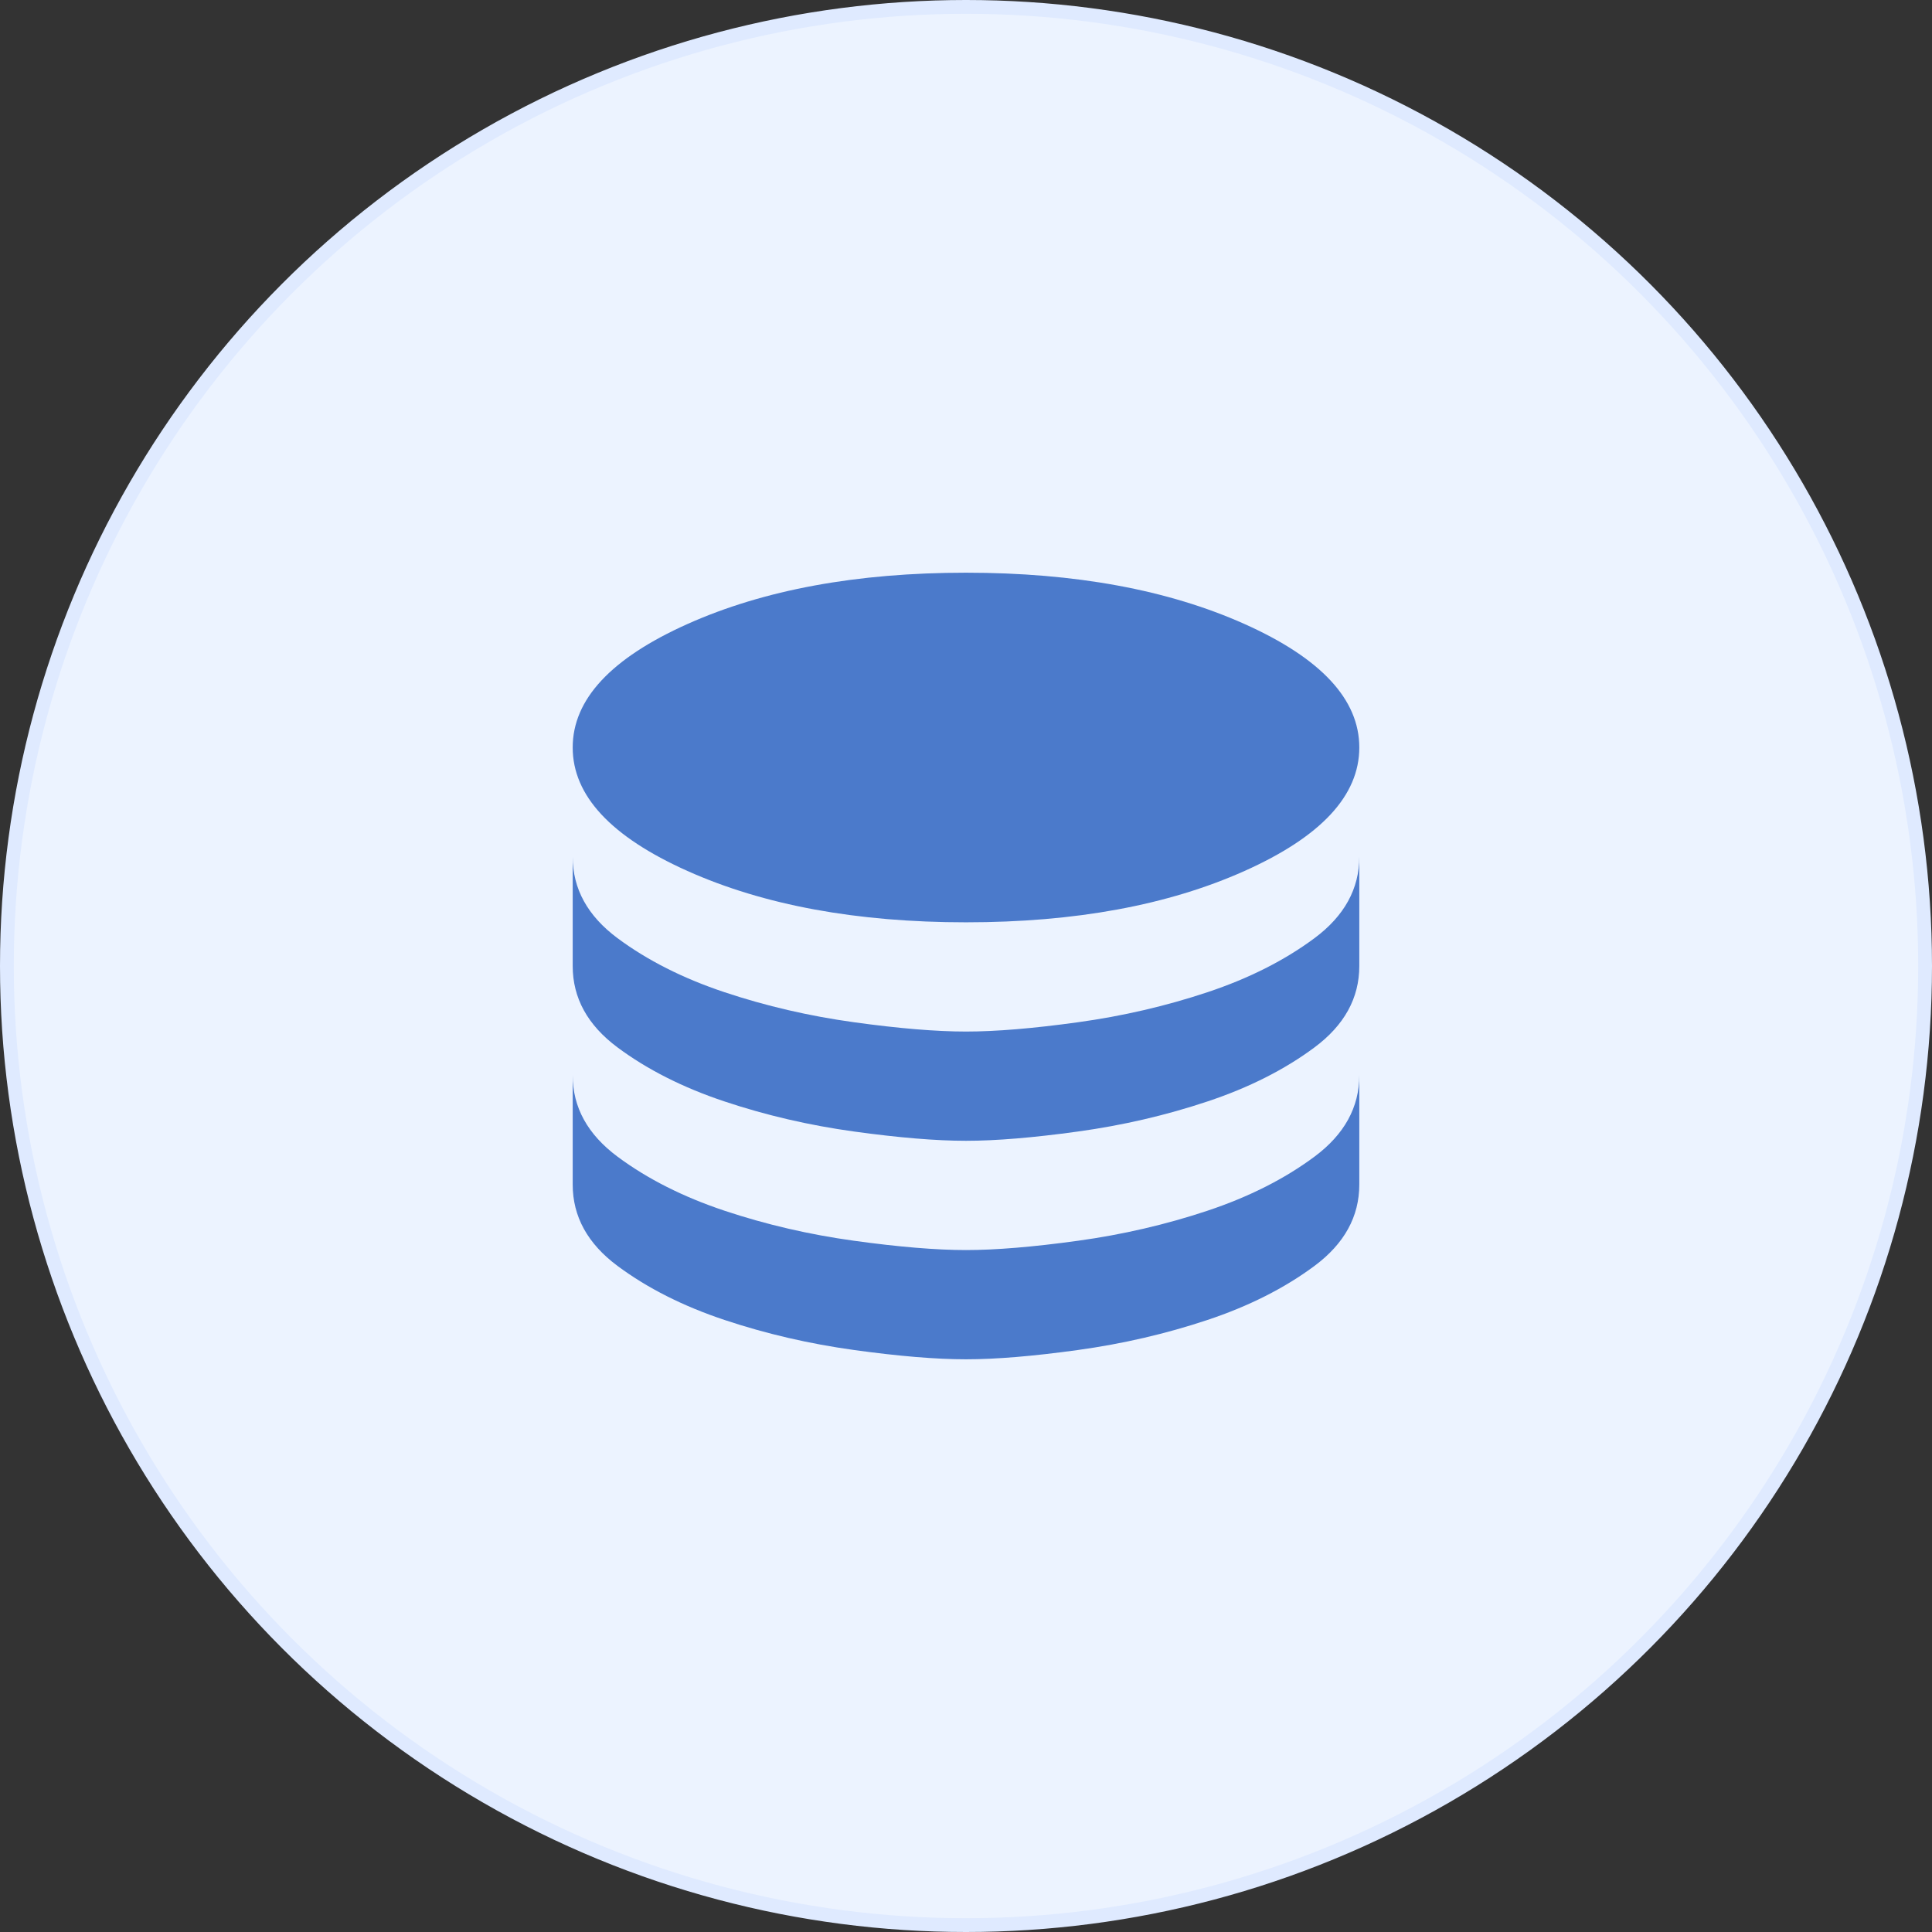 <svg width="70" height="70" viewBox="0 0 70 70" fill="none" xmlns="http://www.w3.org/2000/svg">
<rect x="0" y="0" width="70" height="70" fill="#333333" stroke="none"/>
<circle cx="35" cy="35" r="34.75" fill="#ECF3FF" stroke="#DFEAFF" stroke-width="0.5"/>
<path d="M35 33.417C38.958 33.417 42.323 32.797 45.094 31.556C47.865 30.316 49.25 28.825 49.25 27.083C49.25 25.342 47.865 23.851 45.094 22.61C42.323 21.37 38.958 20.75 35 20.75C31.042 20.75 27.677 21.37 24.906 22.61C22.135 23.851 20.75 25.342 20.75 27.083C20.75 28.825 22.135 30.316 24.906 31.556C27.677 32.797 31.042 33.417 35 33.417ZM35 37.375C36.082 37.375 37.434 37.263 39.057 37.038C40.68 36.814 42.244 36.451 43.748 35.95C45.252 35.449 46.545 34.795 47.627 33.991C48.709 33.186 49.25 32.203 49.25 31.042V35C49.25 36.161 48.709 37.144 47.627 37.949C46.545 38.754 45.252 39.407 43.748 39.908C42.244 40.41 40.68 40.773 39.057 40.997C37.434 41.221 36.082 41.333 35 41.333C33.918 41.333 32.566 41.221 30.943 40.997C29.32 40.773 27.756 40.41 26.252 39.908C24.748 39.407 23.455 38.754 22.373 37.949C21.291 37.144 20.75 36.161 20.75 35V31.042C20.75 32.203 21.291 33.186 22.373 33.991C23.455 34.795 24.748 35.449 26.252 35.95C27.756 36.451 29.32 36.814 30.943 37.038C32.566 37.263 33.918 37.375 35 37.375ZM35 45.292C36.082 45.292 37.434 45.179 39.057 44.955C40.68 44.731 42.244 44.368 43.748 43.867C45.252 43.365 46.545 42.712 47.627 41.907C48.709 41.102 49.25 40.119 49.25 38.958V42.917C49.25 44.078 48.709 45.061 47.627 45.866C46.545 46.67 45.252 47.324 43.748 47.825C42.244 48.326 40.68 48.689 39.057 48.913C37.434 49.138 36.082 49.25 35 49.25C33.918 49.25 32.566 49.138 30.943 48.913C29.32 48.689 27.756 48.326 26.252 47.825C24.748 47.324 23.455 46.67 22.373 45.866C21.291 45.061 20.75 44.078 20.75 42.917V38.958C20.75 40.119 21.291 41.102 22.373 41.907C23.455 42.712 24.748 43.365 26.252 43.867C27.756 44.368 29.32 44.731 30.943 44.955C32.566 45.179 33.918 45.292 35 45.292Z" fill="#4B7ACB"/>
</svg>
